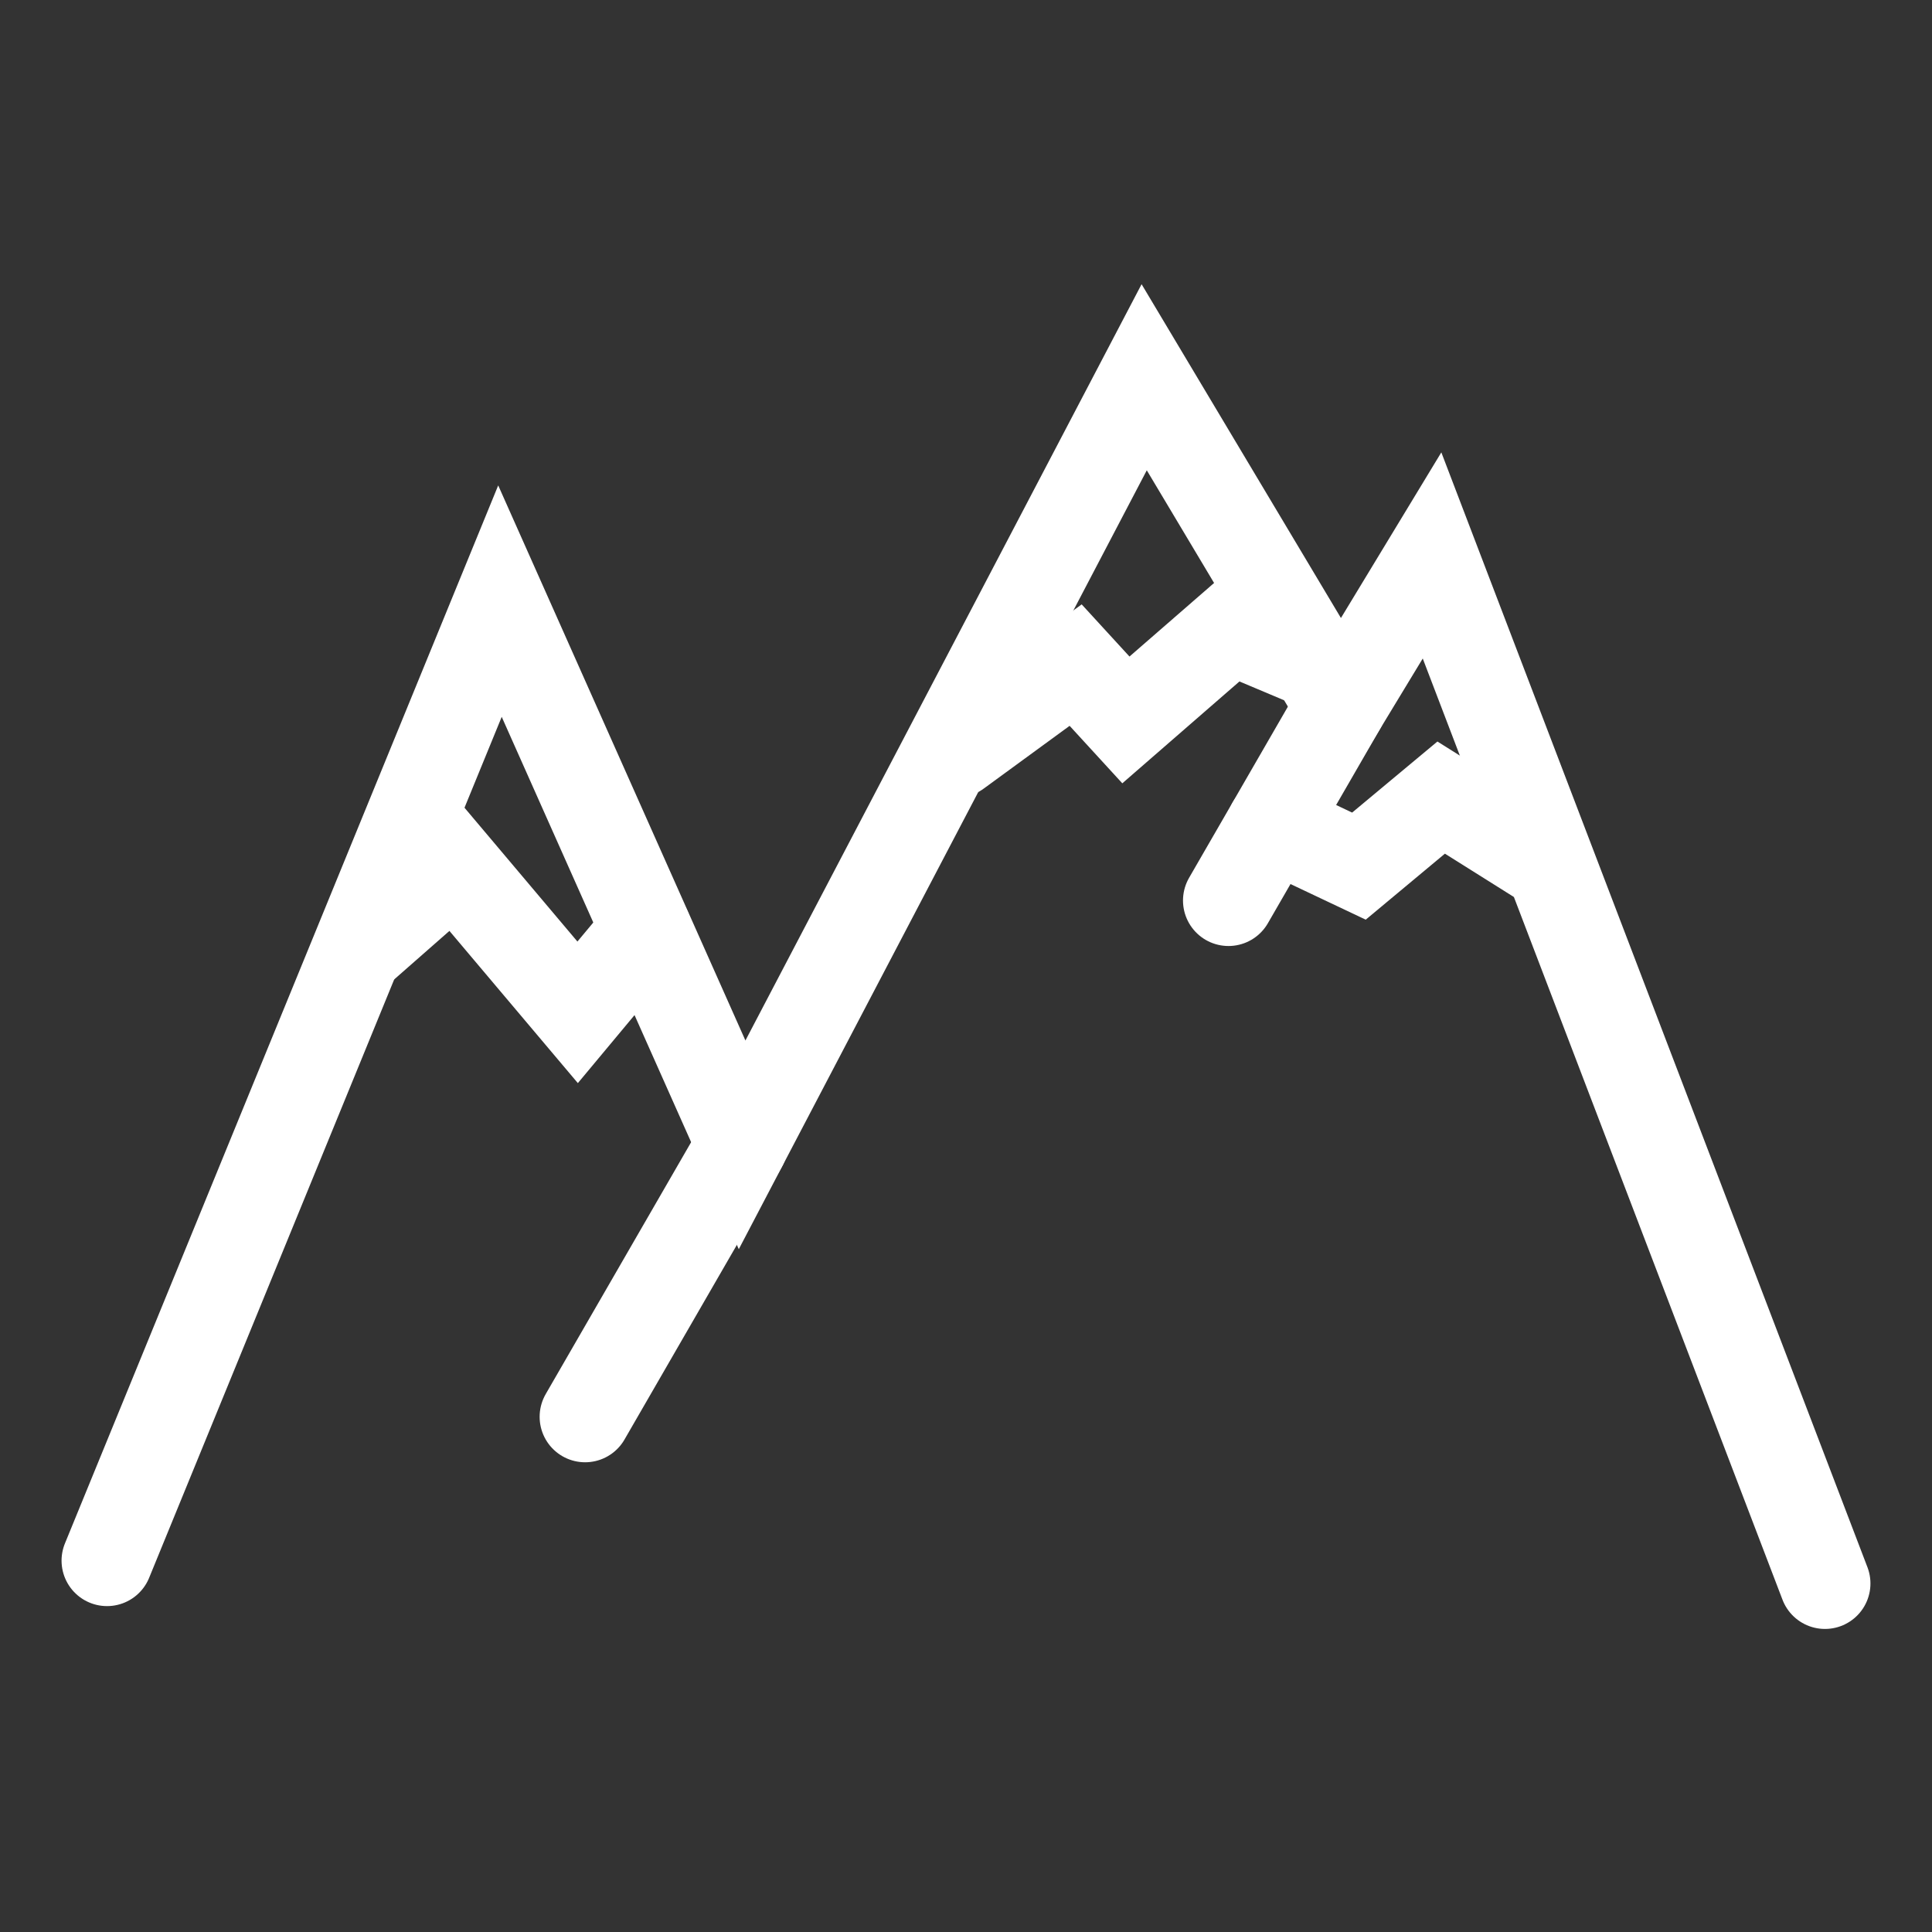 <?xml version="1.0" encoding="UTF-8" standalone="no"?>
<svg
   xmlns:dc="http://purl.org/dc/elements/1.1/"
   xmlns:cc="http://creativecommons.org/ns#"
   xmlns:rdf="http://www.w3.org/1999/02/22-rdf-syntax-ns#"
   xmlns:svg="http://www.w3.org/2000/svg"
   xmlns="http://www.w3.org/2000/svg"
   xmlns:sodipodi="http://sodipodi.sourceforge.net/DTD/sodipodi-0.dtd"
   xmlns:inkscape="http://www.inkscape.org/namespaces/inkscape"
   version="1.1"
   id="Capa_1"
   x="0px"
   y="0px"
   viewBox="0 0 141.7 141.7"
   enable-background="new 0 0 141.7 141.7"
   xml:space="preserve"
   sodipodi:docname="cf_icon_elevation_white.svg"
   inkscape:version="1.0.1 (3bc2e813f5, 2020-09-07)"><rect x="0" y="0" width="141.7" height="141.7" fill="#333333" stroke="none"/><defs
   id="defs953" /><sodipodi:namedview
   pagecolor="#ffffff"
   bordercolor="#666666"
   borderopacity="1"
   objecttolerance="10"
   gridtolerance="10"
   guidetolerance="10"
   inkscape:pageopacity="0"
   inkscape:pageshadow="2"
   inkscape:window-width="1368"
   inkscape:window-height="850"
   id="namedview951"
   showgrid="false"
   inkscape:zoom="2.9841204"
   inkscape:cx="56.277419"
   inkscape:cy="56.184706"
   inkscape:window-x="-6"
   inkscape:window-y="-6"
   inkscape:window-maximized="1"
   inkscape:current-layer="Capa_1"
   inkscape:document-rotation="0" />

<g
   id="g859"
   transform="translate(-0.193,5.887)"
   style="stroke:#ffffff;stroke-opacity:1;stroke-width:6.671;stroke-miterlimit:4;stroke-dasharray:none"><path
     style="fill:none;stroke:#ffffff;stroke-width:6.671;stroke-linecap:round;stroke-linejoin:miter;stroke-miterlimit:4;stroke-dasharray:none;stroke-opacity:1"
     d="M 8.043,108.575 36.862,38.202 54.622,78.08 84.112,21.782 98.521,45.91 105.224,34.851 l 28.819,75.399"
     id="path841" /><path
     style="fill:none;stroke:#ffffff;stroke-width:6.671;stroke-linecap:round;stroke-linejoin:miter;stroke-miterlimit:4;stroke-dasharray:none;stroke-opacity:1"
     d="M 54.622,78.08 43.107,98.026"
     id="path843" /><path
     style="fill:none;stroke:#ffffff;stroke-width:6.671;stroke-linecap:round;stroke-linejoin:miter;stroke-miterlimit:4;stroke-dasharray:none;stroke-opacity:1"
     d="M 98.521,45.91 90.294,60.161"
     id="path845" /><path
     style="fill:none;stroke:#ffffff;stroke-width:6.671;stroke-linecap:round;stroke-linejoin:miter;stroke-miterlimit:4;stroke-dasharray:none;stroke-opacity:1"
     d="m 26.396,63.887 7.115,-6.249 9.048,10.723 5.027,-6.032"
     id="path847"
     sodipodi:nodetypes="cccc" /><path
     style="fill:none;stroke:#ffffff;stroke-width:6.671;stroke-linecap:round;stroke-linejoin:miter;stroke-miterlimit:4;stroke-dasharray:none;stroke-opacity:1"
     d="m 70.372,49.261 8.713,-6.367 3.686,4.021 7.707,-6.702 v 0 l 6.367,2.681"
     id="path849" /><path
     style="fill:none;stroke:#ffffff;stroke-width:6.671;stroke-linecap:round;stroke-linejoin:miter;stroke-miterlimit:4;stroke-dasharray:none;stroke-opacity:1"
     d="m 93.495,54.622 6.367,3.016 6.032,-5.027 6.997,4.397"
     id="path851"
     sodipodi:nodetypes="cccc" /></g></svg>
